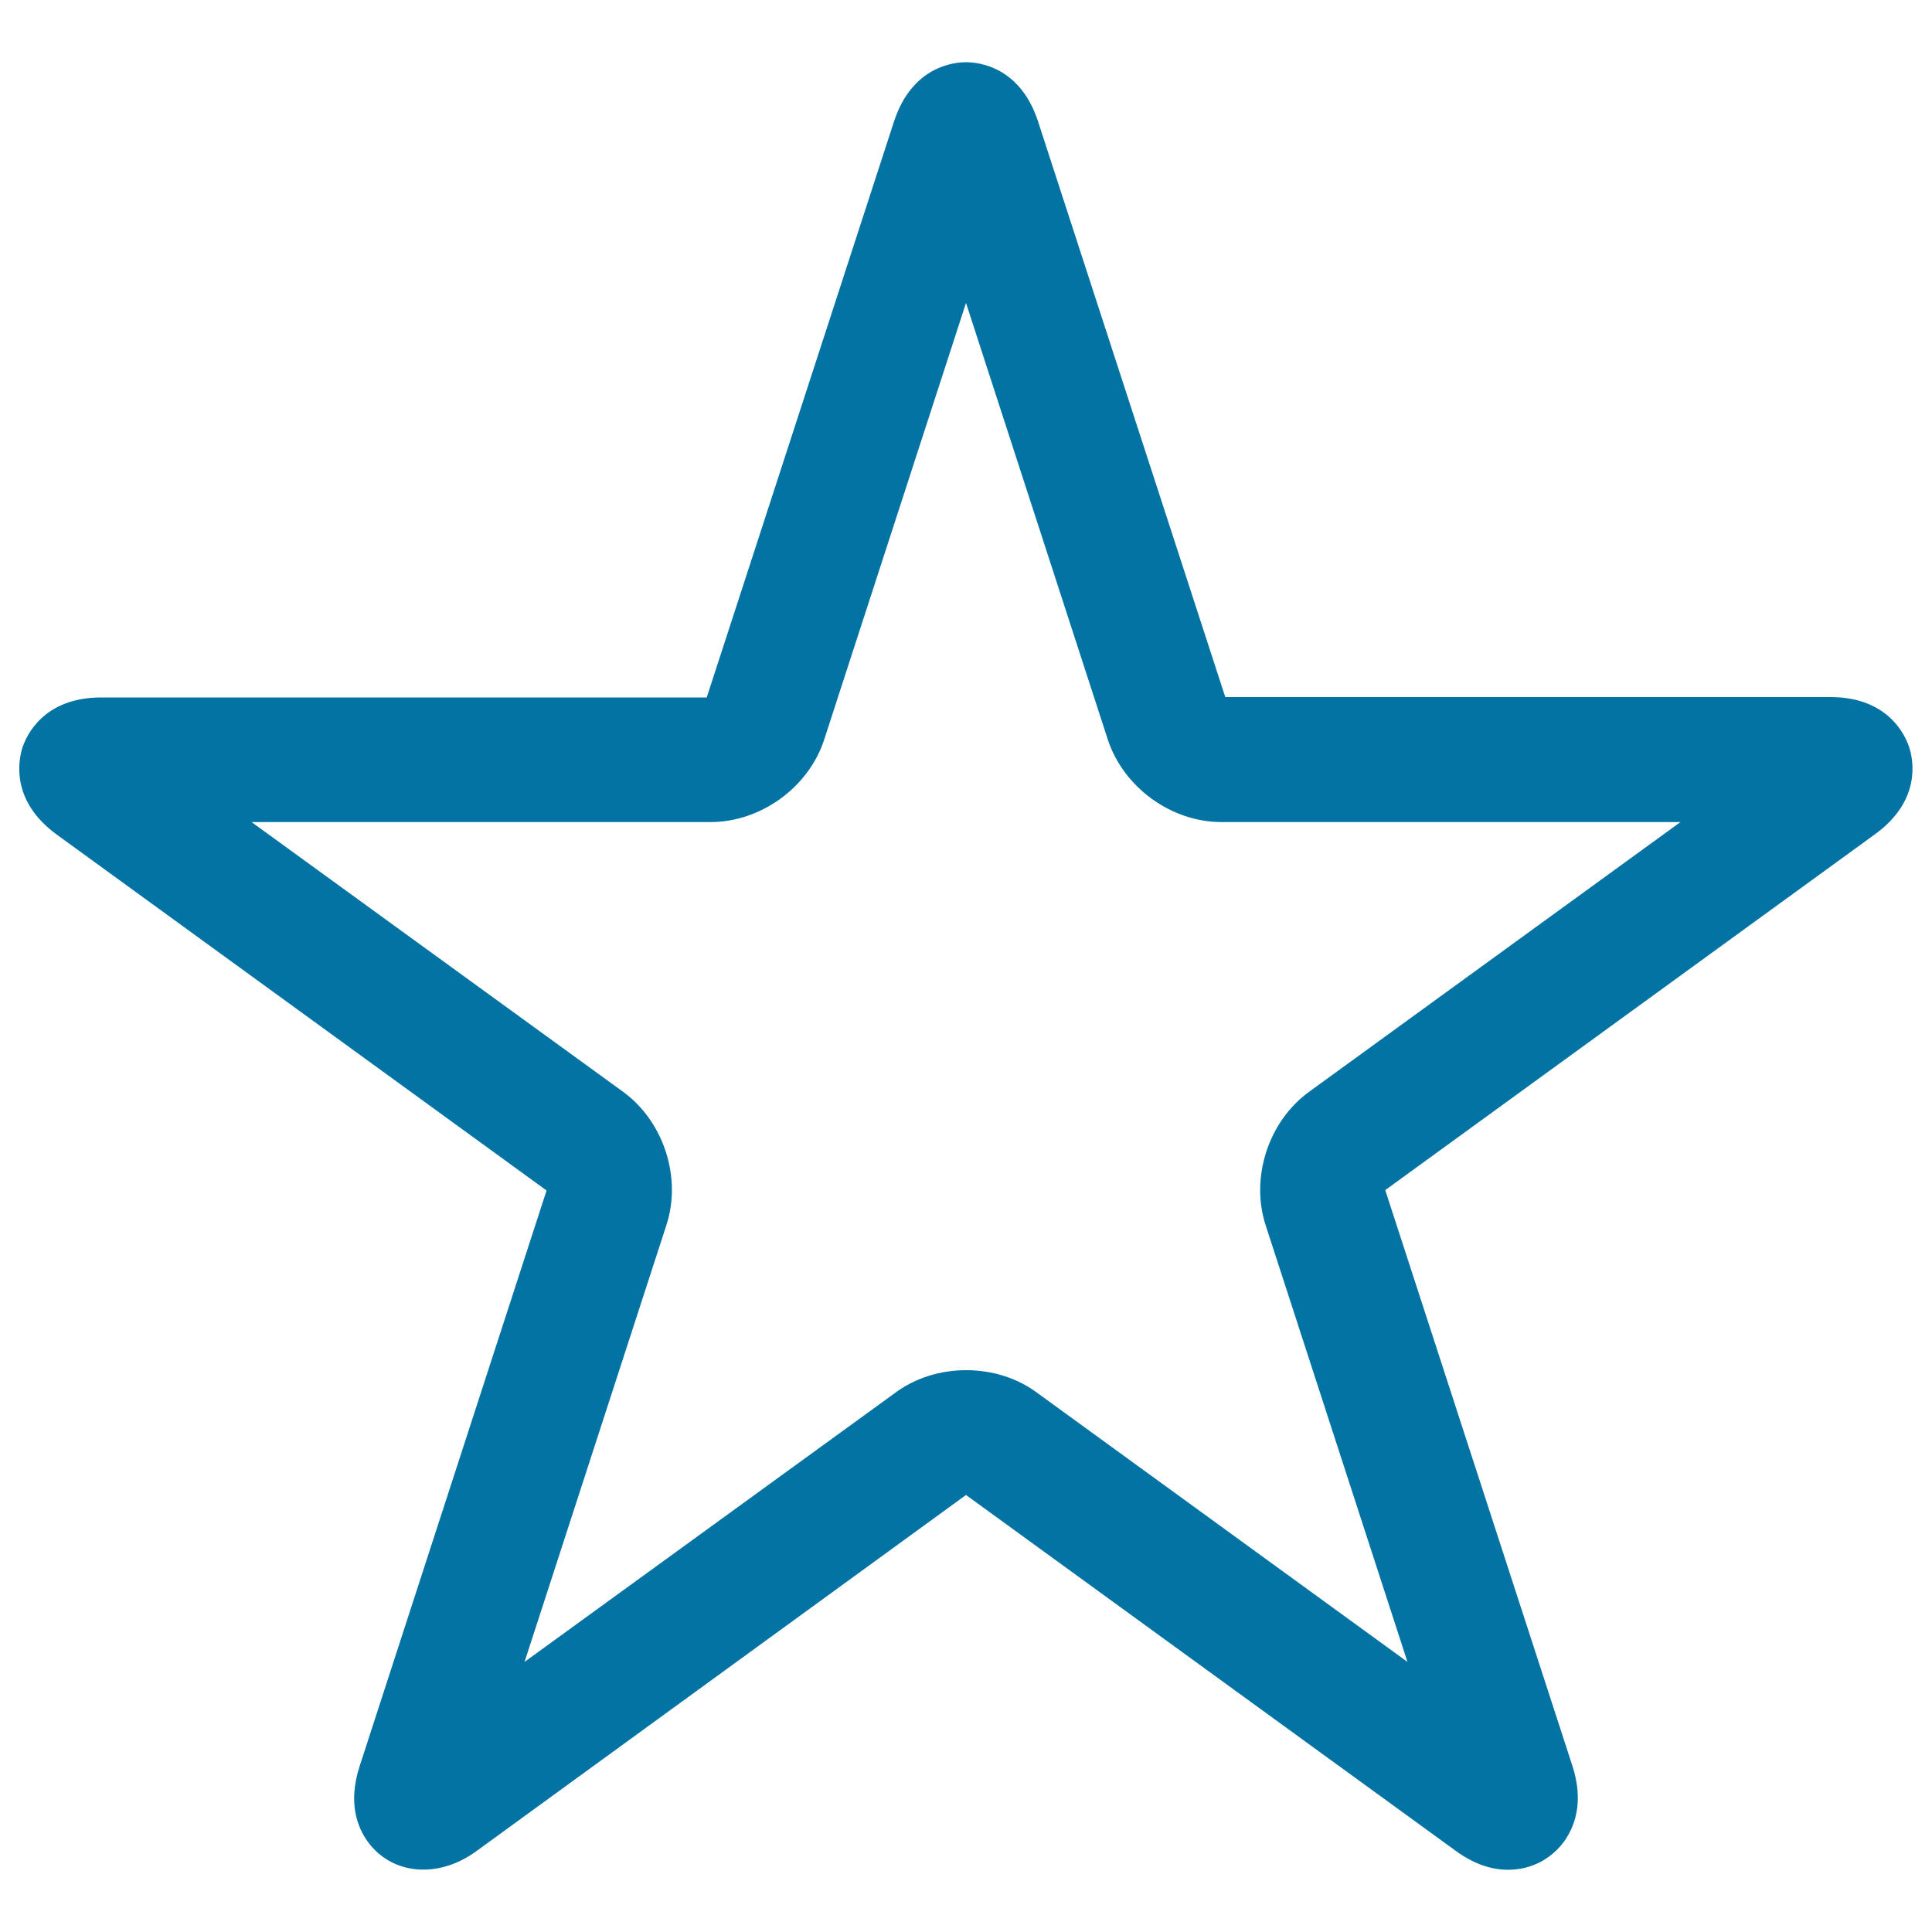 <svg xmlns="http://www.w3.org/2000/svg" viewBox="0 0 1000 1000" style="fill:#0273a2">
<title>Empty Star SVG icon</title>
<g><g><path d="M29.4,432l253.5,184.2l-96.8,298.1c-6.1,18.9-1.1,31.6,4.3,39c12,16.6,35.7,19.7,56.1,4.9L500,773.8l253.5,184.2c8.9,6.5,18,9.8,27.1,9.8c11.7,0,22.2-5.4,29-14.7c5.3-7.4,10.4-20.1,4.3-39l-96.9-298.1l253.5-184.2c24.3-17.6,19.7-38.9,17.7-45c-2-6.1-10.8-26-40.8-26H634.2L537.3,62.9C528,34.4,506.4,32.2,500,32.2c-6.4,0-28,2.2-37.3,30.8L365.8,361H52.4c-30,0-38.8,19.9-40.8,26C9.7,393.1,5.1,414.3,29.4,432z M367.8,425.5c26,0,50.8-18,58.8-42.7l73.4-226l73.4,226c8.1,24.7,32.8,42.7,58.8,42.7h237.6L677.6,565.1c-21.1,15.3-30.5,44.4-22.5,69.1l73.4,226L536.4,720.6c-10.1-7.4-23-11.4-36.3-11.4c-13.3,0-26.2,4-36.3,11.4L271.5,860.2l73.4-226c8.1-24.7-1.4-53.8-22.4-69.1L130.2,425.5H367.8z"/></g></g>
</svg>